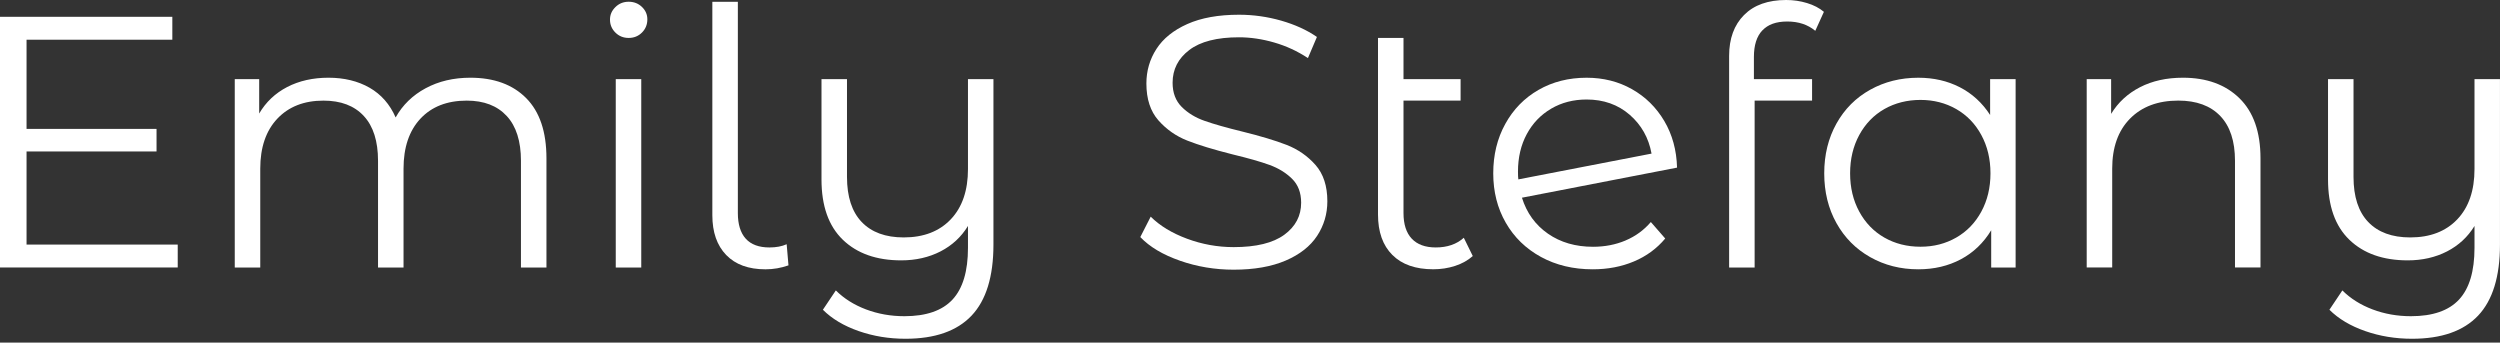 <svg xmlns="http://www.w3.org/2000/svg" width="270" height="37" viewBox="0 0 270 37" fill="none"><rect x="0" y="0" width="270" height="37" fill="#333333" stroke="none"/><path d="M19.194 26.414V28.888H0V1.815H18.612V4.289H2.867V13.921H16.906V16.358H2.867V26.414H19.191H19.194Z" fill="white"></path><path d="M56.827 10.597C58.287 12.066 59.017 14.232 59.017 17.096V28.891H56.263V17.366C56.263 15.253 55.753 13.639 54.73 12.531C53.707 11.422 52.269 10.867 50.406 10.867C48.284 10.867 46.619 11.52 45.404 12.819C44.189 14.122 43.582 15.921 43.582 18.216V28.891H40.827V17.366C40.827 15.253 40.318 13.639 39.294 12.531C38.272 11.422 36.821 10.867 34.932 10.867C32.839 10.867 31.177 11.52 29.949 12.819C28.722 14.122 28.108 15.921 28.108 18.216V28.891H25.354V8.546H27.992V12.261C28.715 11.024 29.723 10.069 31.016 9.397C32.31 8.729 33.796 8.393 35.477 8.393C37.157 8.393 38.662 8.754 39.918 9.476C41.17 10.198 42.108 11.268 42.729 12.684C43.478 11.344 44.557 10.292 45.967 9.532C47.378 8.772 48.986 8.393 50.796 8.393C53.355 8.393 55.366 9.127 56.827 10.597Z" fill="white"></path><path d="M66.461 3.516C66.074 3.13 65.879 2.666 65.879 2.122C65.879 1.579 66.074 1.155 66.461 0.769C66.848 0.383 67.327 0.188 67.897 0.188C68.466 0.188 68.945 0.377 69.332 0.75C69.719 1.124 69.914 1.57 69.914 2.085C69.914 2.653 69.719 3.13 69.332 3.516C68.945 3.903 68.466 4.097 67.897 4.097C67.327 4.097 66.848 3.903 66.461 3.516ZM66.502 8.546H69.256V28.891H66.502V8.546Z" fill="white"></path><path d="M78.425 27.535C77.431 26.505 76.933 25.073 76.933 23.243V0.192H79.688V23.011C79.688 24.223 79.971 25.146 80.54 25.777C81.11 26.408 81.963 26.725 83.1 26.725C83.823 26.725 84.444 26.609 84.96 26.376L85.155 28.659C84.352 28.941 83.528 29.086 82.674 29.086C80.84 29.086 79.423 28.571 78.428 27.538L78.425 27.535Z" fill="white"></path><path d="M107.292 8.546V26.414C107.292 29.871 106.502 32.429 104.928 34.09C103.351 35.754 100.971 36.586 97.792 36.586C96.008 36.586 94.321 36.31 92.731 35.754C91.142 35.199 89.854 34.433 88.872 33.453L90.27 31.365C91.148 32.241 92.234 32.926 93.527 33.415C94.821 33.905 96.203 34.15 97.676 34.15C100.027 34.15 101.762 33.55 102.873 32.351C103.984 31.152 104.541 29.29 104.541 26.762V24.405C103.817 25.591 102.829 26.505 101.576 27.152C100.323 27.795 98.907 28.119 97.33 28.119C94.667 28.119 92.567 27.378 91.028 25.896C89.489 24.414 88.721 22.241 88.721 19.378V8.546H91.475V19.105C91.475 21.246 92.004 22.869 93.065 23.978C94.126 25.086 95.636 25.642 97.6 25.642C99.747 25.642 101.44 24.992 102.681 23.689C103.921 22.386 104.541 20.574 104.541 18.254V8.546H107.295H107.292Z" fill="white"></path><path d="M127.436 28.156C125.589 27.512 124.16 26.661 123.152 25.603L124.276 23.399C125.258 24.379 126.564 25.173 128.192 25.779C129.819 26.385 131.5 26.689 133.234 26.689C135.664 26.689 137.487 26.244 138.702 25.355C139.917 24.467 140.524 23.311 140.524 21.892C140.524 20.809 140.193 19.946 139.536 19.302C138.878 18.658 138.069 18.162 137.112 17.814C136.155 17.465 134.824 17.085 133.118 16.674C131.075 16.159 129.448 15.663 128.233 15.186C127.018 14.709 125.976 13.98 125.11 13.001C124.245 12.021 123.81 10.693 123.81 9.017C123.81 7.651 124.172 6.404 124.896 5.284C125.62 4.163 126.731 3.265 128.23 2.596C129.728 1.927 131.591 1.591 133.813 1.591C135.365 1.591 136.882 1.805 138.368 2.229C139.854 2.656 141.141 3.24 142.227 3.99L141.257 6.272C140.121 5.525 138.906 4.963 137.612 4.59C136.319 4.216 135.053 4.028 133.813 4.028C131.434 4.028 129.646 4.486 128.444 5.4C127.241 6.316 126.64 7.494 126.64 8.938C126.64 10.021 126.97 10.891 127.628 11.55C128.286 12.206 129.114 12.712 130.109 13.057C131.103 13.406 132.441 13.786 134.122 14.197C136.111 14.687 137.723 15.17 138.95 15.647C140.178 16.125 141.22 16.847 142.073 17.814C142.926 18.781 143.354 20.09 143.354 21.738C143.354 23.104 142.985 24.35 142.249 25.471C141.512 26.592 140.382 27.484 138.856 28.14C137.329 28.796 135.456 29.126 133.234 29.126C131.217 29.126 129.284 28.802 127.436 28.159V28.156Z" fill="white"></path><path d="M159.06 27.651C158.544 28.115 157.908 28.47 157.159 28.715C156.41 28.96 155.62 29.082 154.795 29.082C152.881 29.082 151.408 28.567 150.376 27.535C149.34 26.505 148.824 25.045 148.824 23.164V4.097H151.578V8.546H157.744V10.866H151.578V23.01C151.578 24.222 151.874 25.145 152.469 25.776C153.064 26.407 153.93 26.724 155.066 26.724C156.306 26.724 157.316 26.376 158.091 25.679L159.06 27.651Z" fill="white"></path><path d="M175.557 25.971C176.63 25.518 177.54 24.856 178.292 23.98L179.844 25.76C178.937 26.843 177.814 27.669 176.469 28.234C175.125 28.803 173.64 29.085 172.009 29.085C169.916 29.085 168.053 28.639 166.426 27.751C164.798 26.862 163.53 25.632 162.626 24.059C161.72 22.486 161.27 20.706 161.27 18.721C161.27 16.737 161.701 14.957 162.57 13.384C163.435 11.811 164.631 10.586 166.155 9.711C167.681 8.835 169.413 8.395 171.352 8.395C173.161 8.395 174.795 8.806 176.255 9.632C177.716 10.458 178.877 11.604 179.746 13.073C180.612 14.542 181.071 16.219 181.122 18.103L164.37 21.352C164.886 23.004 165.824 24.297 167.181 25.239C168.538 26.181 170.159 26.652 172.047 26.652C173.312 26.652 174.483 26.426 175.557 25.974V25.971ZM167.53 11.736C166.407 12.392 165.525 13.309 164.893 14.483C164.26 15.657 163.942 17.004 163.942 18.523C163.942 18.91 163.955 19.195 163.98 19.374L178.367 16.589C178.056 14.888 177.269 13.491 176.004 12.392C174.738 11.296 173.187 10.747 171.352 10.747C169.929 10.747 168.657 11.076 167.533 11.732L167.53 11.736Z" fill="white"></path><path d="M190.331 3.284C189.724 3.928 189.422 4.882 189.422 6.147V8.546H195.704V10.866H189.5V28.891H186.746V6.031C186.746 4.176 187.281 2.706 188.355 1.623C189.428 0.54 190.945 0 192.909 0C193.684 0 194.436 0.11 195.16 0.33C195.884 0.549 196.491 0.867 196.982 1.278L196.051 3.328C195.248 2.659 194.241 2.323 193.026 2.323C191.811 2.323 190.939 2.647 190.331 3.29V3.284Z" fill="white"></path><path d="M217.687 8.546V28.89H215.049V24.869C214.222 26.234 213.129 27.28 211.773 28.002C210.416 28.724 208.883 29.085 207.177 29.085C205.264 29.085 203.532 28.646 201.981 27.77C200.429 26.894 199.214 25.669 198.336 24.096C197.458 22.523 197.017 20.731 197.017 18.721C197.017 16.712 197.458 14.919 198.336 13.346C199.214 11.773 200.429 10.555 201.981 9.692C203.532 8.828 205.264 8.395 207.177 8.395C208.833 8.395 210.325 8.737 211.656 9.419C212.988 10.103 214.08 11.101 214.933 12.417V8.549H217.687V8.546ZM211.269 25.66C212.418 25.004 213.324 24.068 213.982 22.856C214.64 21.644 214.971 20.266 214.971 18.718C214.971 17.17 214.64 15.792 213.982 14.58C213.324 13.368 212.418 12.433 211.269 11.776C210.117 11.12 208.833 10.791 207.41 10.791C205.987 10.791 204.662 11.12 203.513 11.776C202.361 12.433 201.458 13.368 200.8 14.58C200.142 15.792 199.812 17.17 199.812 18.718C199.812 20.266 200.142 21.644 200.8 22.856C201.458 24.068 202.365 25.004 203.513 25.66C204.662 26.316 205.962 26.646 207.41 26.646C208.858 26.646 210.117 26.316 211.269 25.66Z" fill="white"></path><path d="M241.864 10.615C243.375 12.097 244.133 14.257 244.133 17.093V28.888H241.379V17.363C241.379 15.249 240.85 13.636 239.789 12.527C238.729 11.419 237.218 10.864 235.254 10.864C233.057 10.864 231.319 11.517 230.038 12.816C228.757 14.119 228.118 15.918 228.118 18.213V28.888H225.364V8.546H228.002V12.298C228.751 11.061 229.793 10.101 231.124 9.416C232.456 8.732 234.001 8.393 235.757 8.393C238.316 8.393 240.353 9.134 241.864 10.615Z" fill="white"></path><path d="M269.997 8.546V26.414C269.997 29.871 269.207 32.429 267.633 34.09C266.056 35.754 263.676 36.586 260.497 36.586C258.713 36.586 257.026 36.31 255.436 35.754C253.847 35.199 252.559 34.433 251.577 33.453L252.975 31.365C253.853 32.241 254.939 32.926 256.232 33.415C257.526 33.905 258.908 34.15 260.381 34.15C262.732 34.15 264.466 33.55 265.578 32.351C266.689 31.152 267.246 29.29 267.246 26.762V24.405C266.522 25.591 265.533 26.505 264.281 27.152C263.028 27.795 261.612 28.119 260.035 28.119C257.372 28.119 255.272 27.378 253.733 25.896C252.194 24.414 251.426 22.241 251.426 19.378V8.546H254.18V19.105C254.18 21.246 254.709 22.869 255.77 23.978C256.83 25.086 258.341 25.642 260.305 25.642C262.452 25.642 264.145 24.992 265.386 23.689C266.626 22.386 267.246 20.574 267.246 18.254V8.546H270H269.997Z" fill="white"></path></svg>